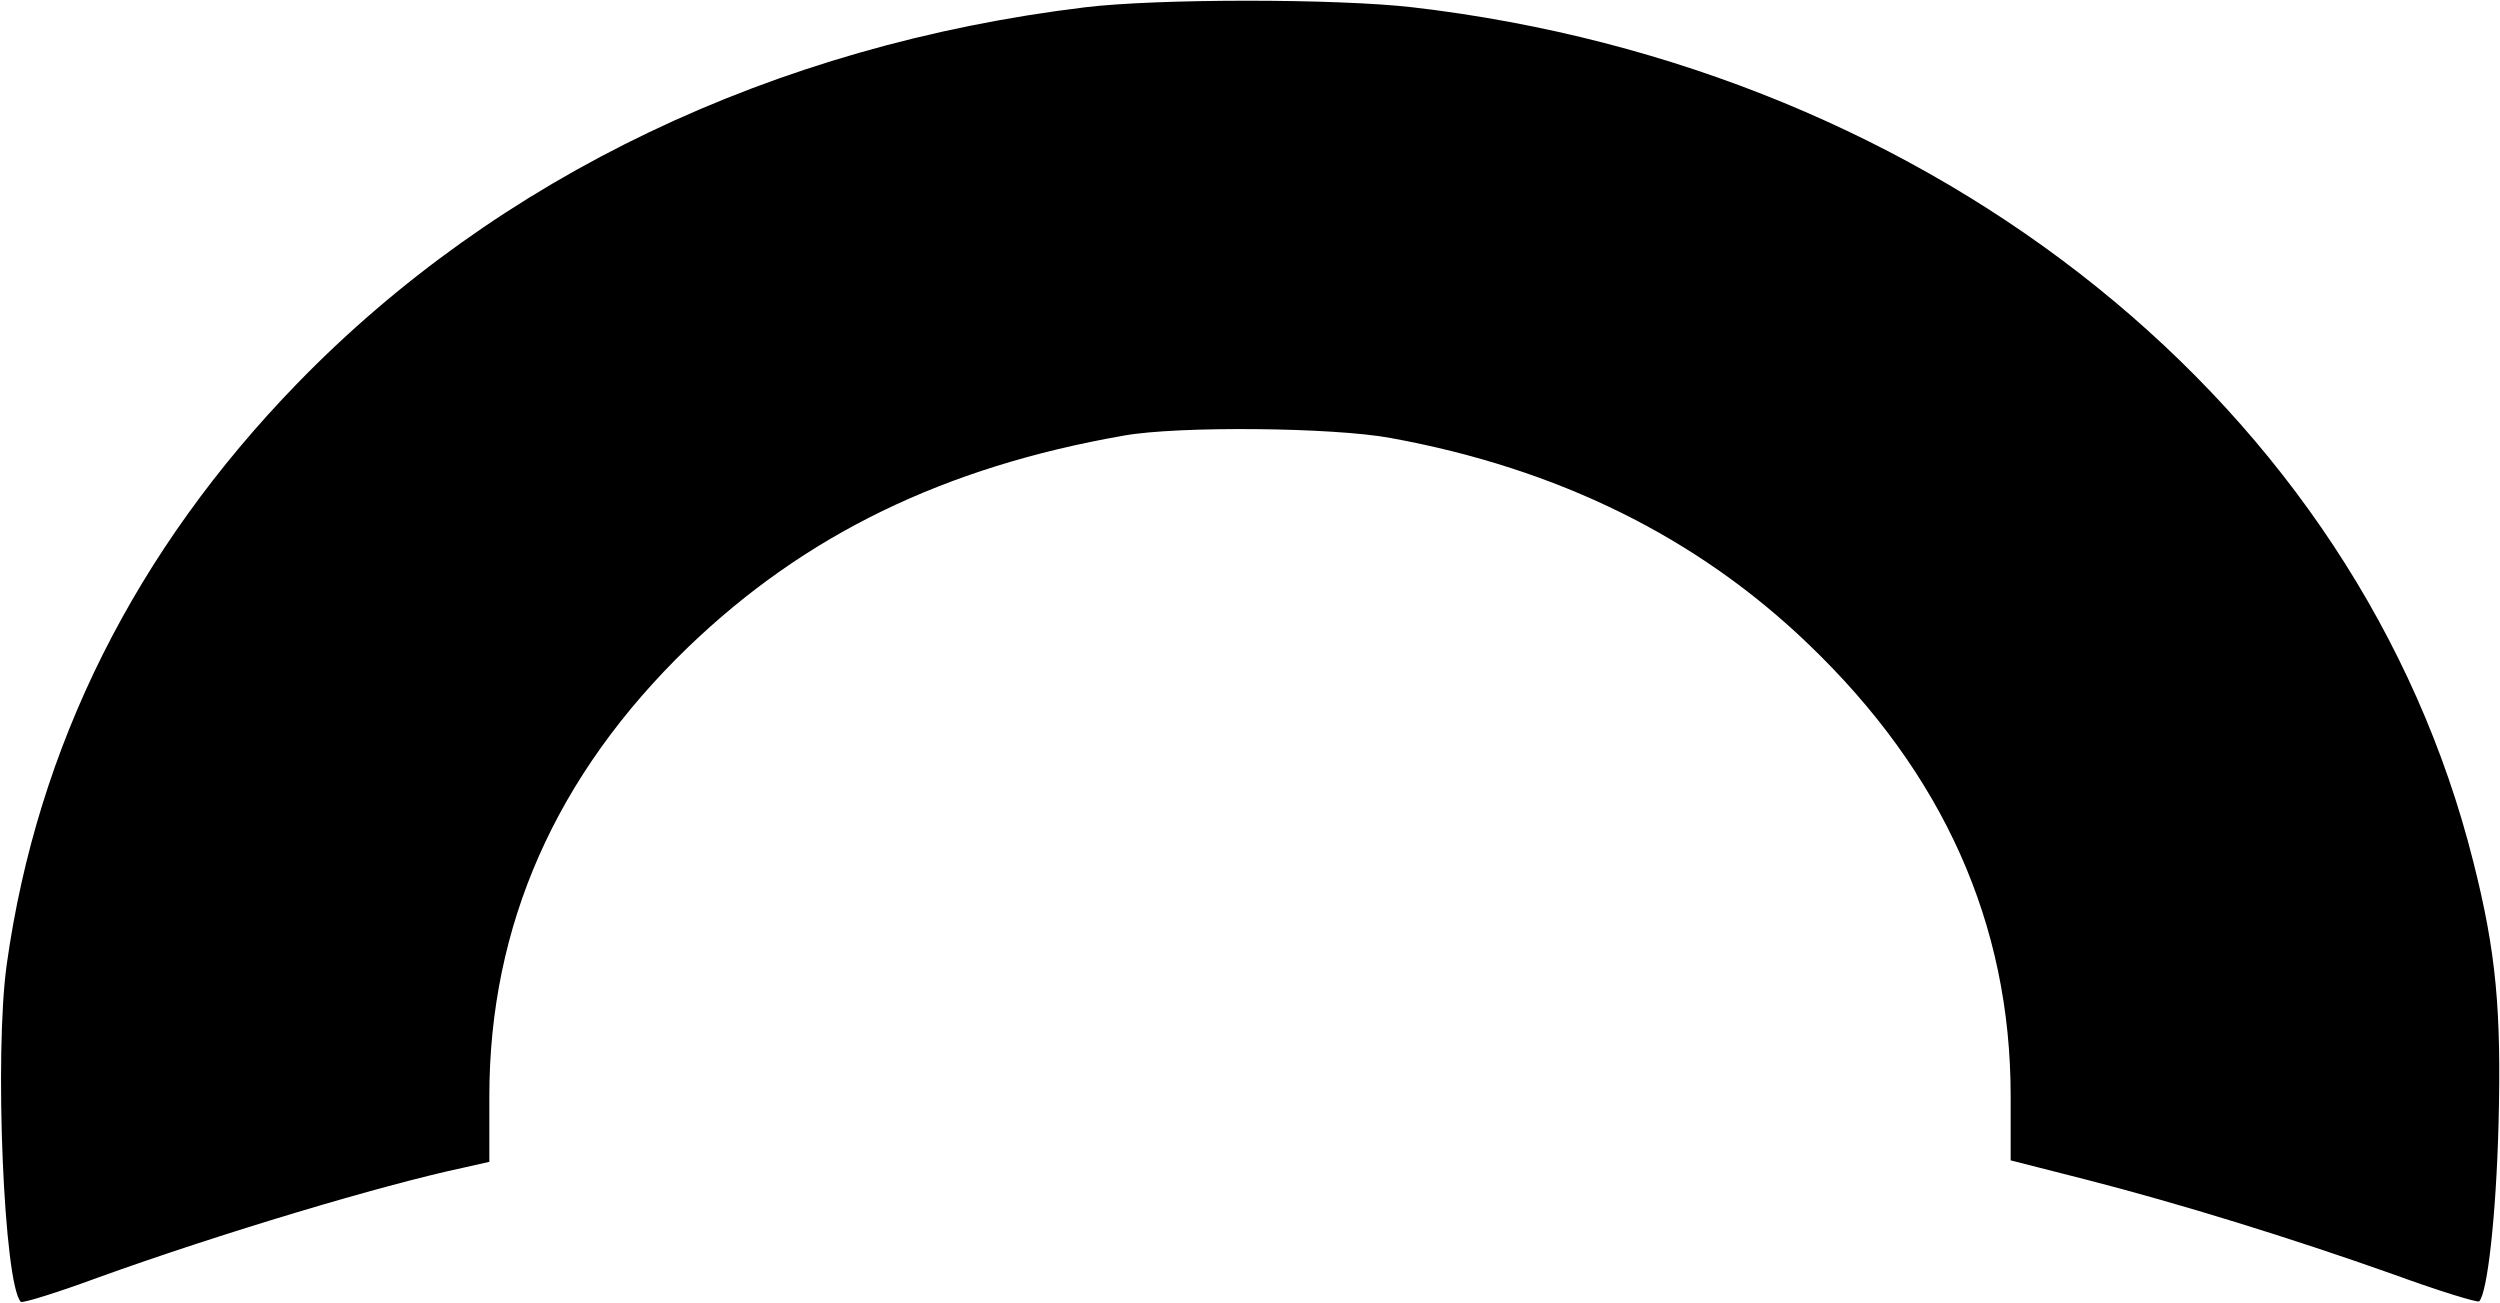 <?xml version="1.0" encoding="UTF-8" standalone="yes"?>
<svg version="1.0" xmlns="http://www.w3.org/2000/svg" width="516" height="269" viewBox="0 0 516 269" preserveAspectRatio="xMidYMid meet">
  <g transform="translate(0,269) scale(0.1,-0.1)" fill="#000000" stroke="none">
    <path d="M2240 2675 c-644 -78 -1212 -350 -1626 -776 -335 -345 -537 -749
-600 -1199 -26 -185 -6 -661 29 -697 4 -3 75 19 159 50 252 91 586 191 755
227 l53 12 0 135 c0 353 137 663 410 927 241 232 528 372 900 437 112 20 431
17 550 -5 346 -63 633 -205 862 -425 279 -267 418 -578 418 -933 l0 -133 153
-39 c195 -50 425 -121 639 -197 93 -34 172 -58 175 -55 17 17 35 177 40 366 6
236 -5 355 -52 541 -235 937 -1106 1638 -2190 1764 -158 18 -525 18 -675 0z"/>
  </g>
</svg>